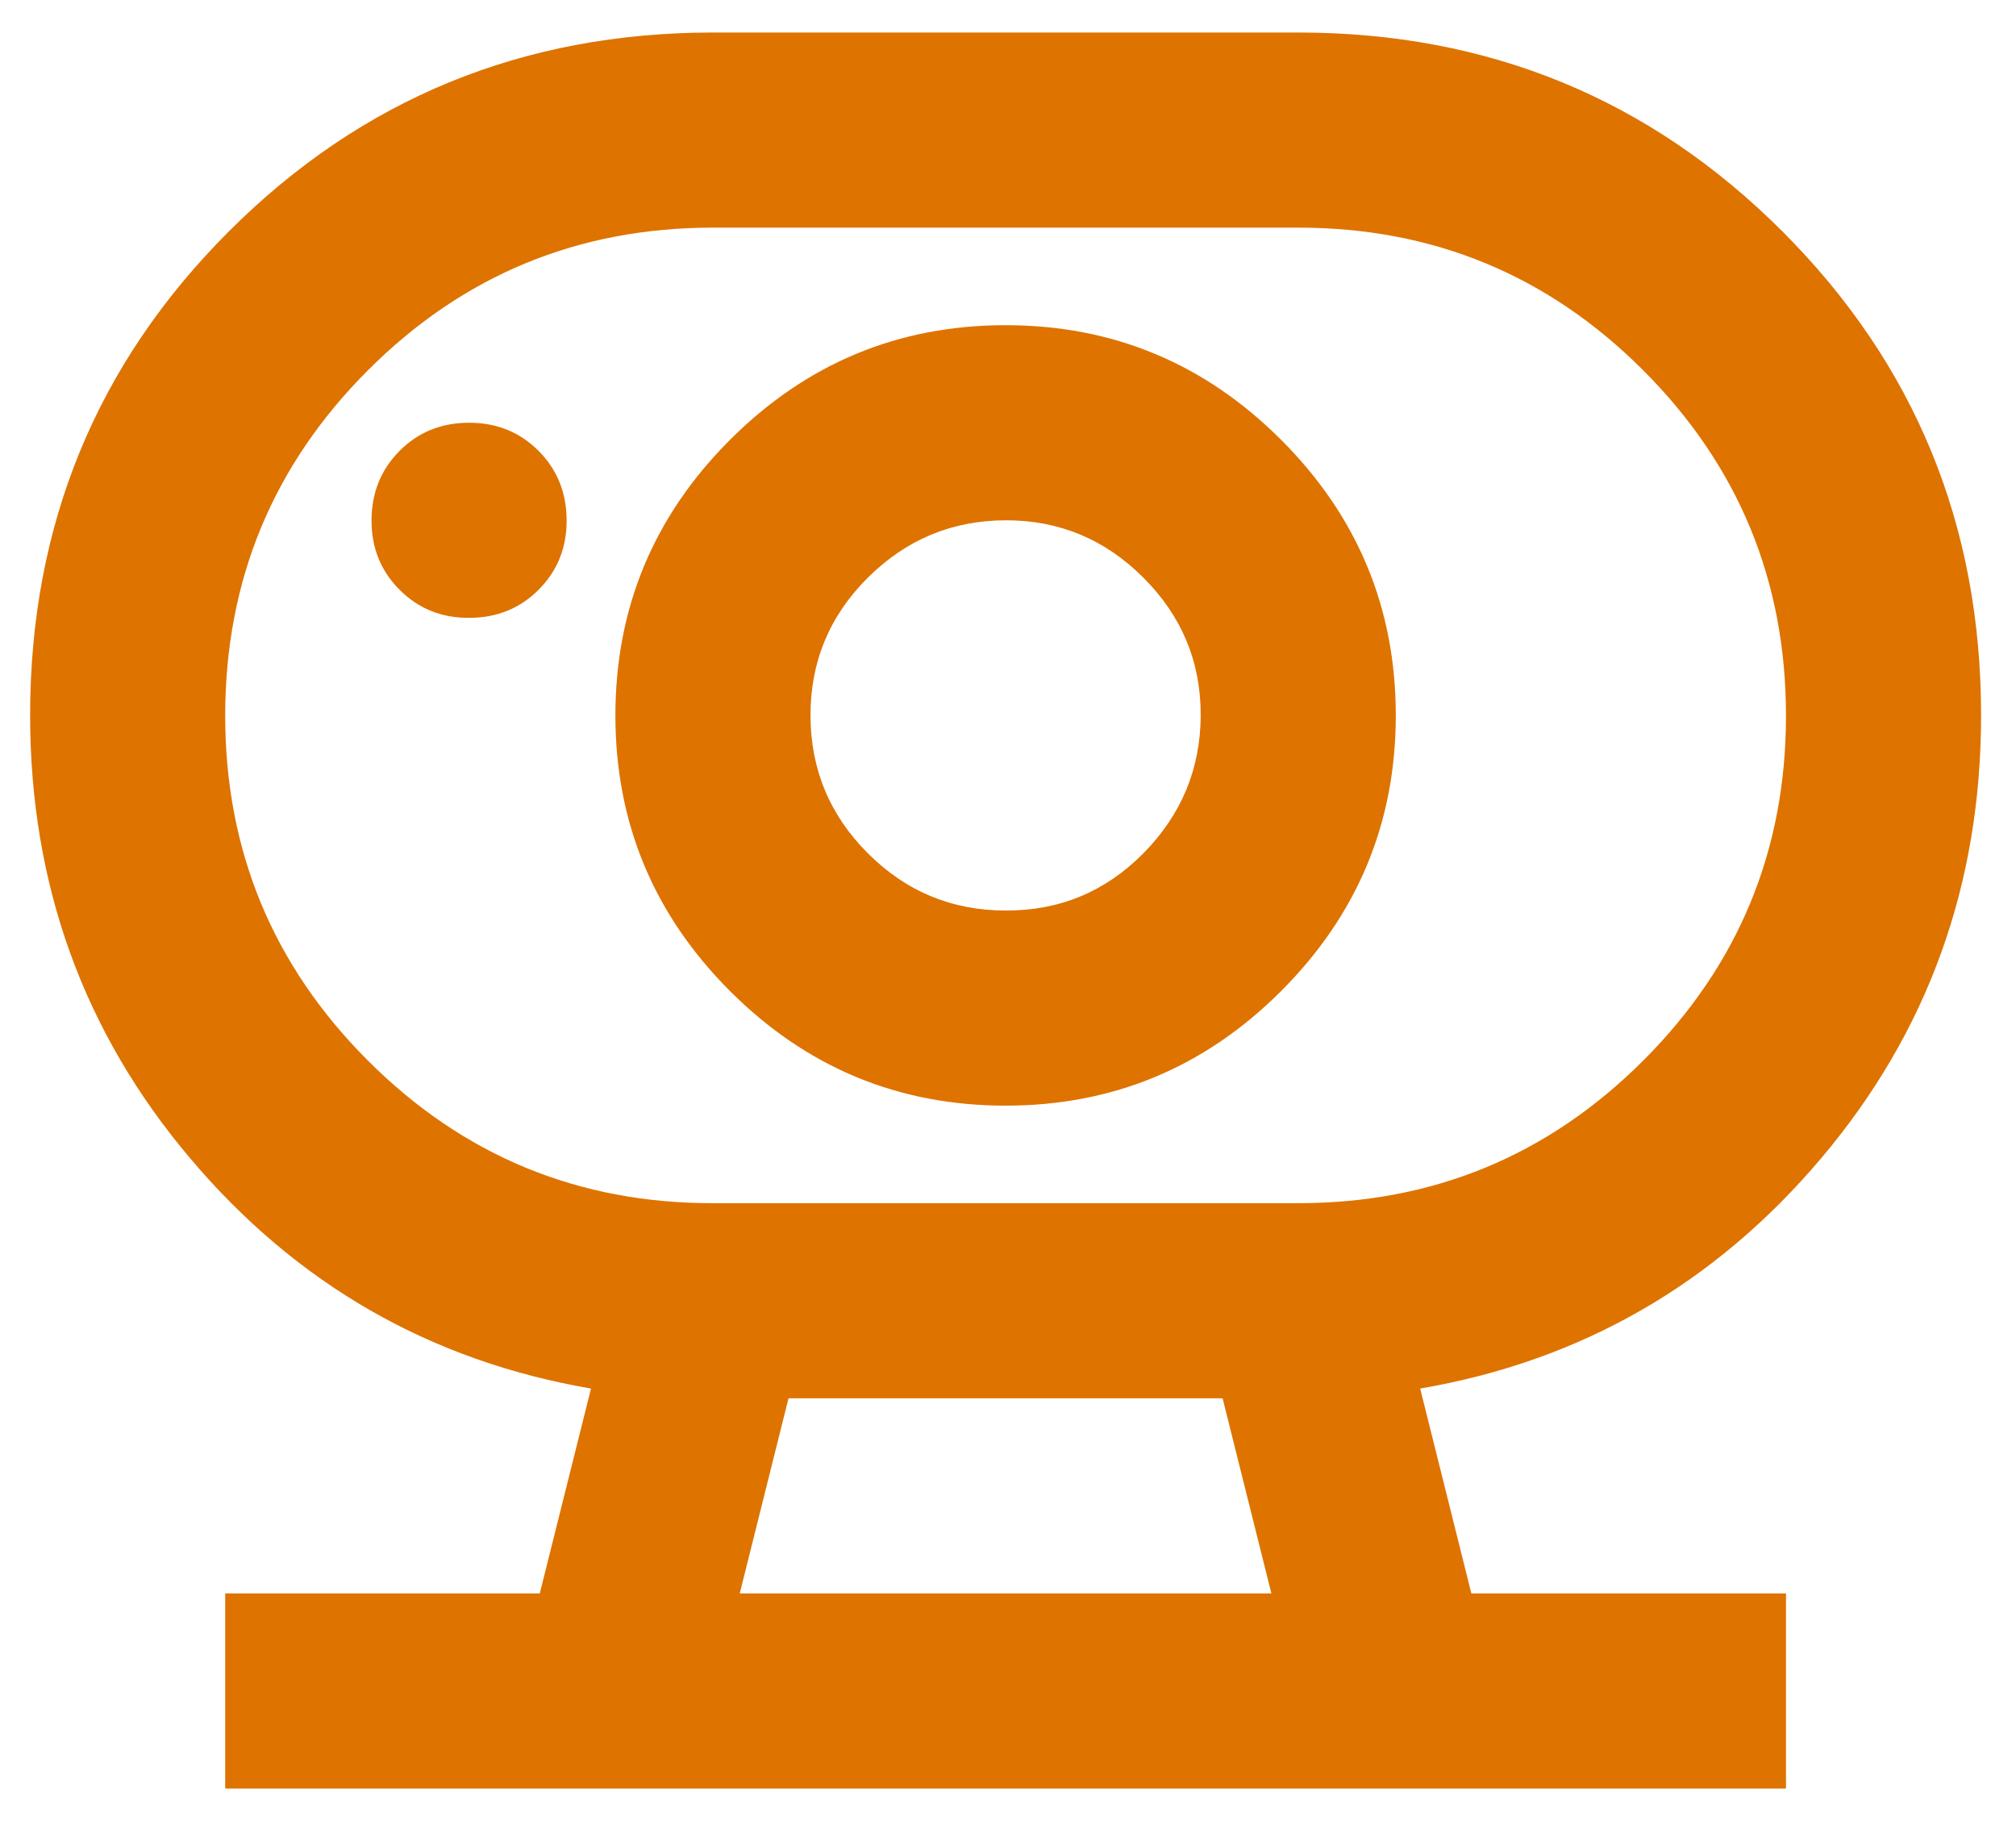 <svg width="31" height="28" viewBox="0 0 31 28" fill="none" xmlns="http://www.w3.org/2000/svg">
<path d="M11.375 24.5H19.55L18.8 21.5H12.125L11.375 24.5ZM10.963 18.5H19.963C22.038 18.5 23.807 17.768 25.27 16.305C26.733 14.842 27.464 13.074 27.463 11C27.462 8.926 26.73 7.157 25.268 5.694C23.806 4.231 22.038 3.5 19.963 3.5H10.963C8.888 3.5 7.119 4.231 5.657 5.694C4.195 7.157 3.464 8.926 3.463 11C3.462 13.074 4.193 14.843 5.657 16.307C7.121 17.771 8.89 18.502 10.963 18.5ZM15.463 14C14.638 14 13.932 13.707 13.345 13.12C12.758 12.533 12.464 11.826 12.463 11C12.462 10.174 12.756 9.468 13.345 8.882C13.934 8.296 14.64 8.002 15.463 8C16.286 7.998 16.992 8.292 17.582 8.882C18.172 9.472 18.466 10.178 18.463 11C18.46 11.822 18.166 12.528 17.582 13.12C16.998 13.71 16.292 14.004 15.463 14ZM7.213 9.5C7.638 9.5 7.994 9.356 8.282 9.068C8.57 8.78 8.714 8.424 8.713 8C8.712 7.576 8.568 7.22 8.281 6.932C7.994 6.644 7.638 6.5 7.213 6.5C6.788 6.5 6.432 6.644 6.145 6.932C5.858 7.22 5.714 7.576 5.713 8C5.712 8.424 5.856 8.78 6.145 9.069C6.434 9.358 6.79 9.502 7.213 9.5ZM3.463 27.5V24.5H8.3L9.088 21.35C6.613 20.925 4.557 19.744 2.92 17.805C1.283 15.867 0.464 13.599 0.463 11C0.463 8.075 1.482 5.594 3.52 3.557C5.558 1.52 8.039 0.501 10.963 0.5H19.963C22.888 0.5 25.369 1.519 27.407 3.557C29.445 5.595 30.464 8.076 30.463 11C30.463 13.6 29.644 15.869 28.006 17.807C26.368 19.745 24.312 20.926 21.838 21.35L22.625 24.5H27.463V27.5H3.463ZM15.463 17C17.113 17 18.525 16.413 19.7 15.238C20.875 14.062 21.463 12.65 21.463 11C21.463 9.35 20.875 7.938 19.7 6.763C18.525 5.588 17.113 5 15.463 5C13.813 5 12.4 5.588 11.225 6.763C10.05 7.938 9.463 9.35 9.463 11C9.463 12.65 10.05 14.062 11.225 15.238C12.4 16.413 13.813 17 15.463 17Z" fill="#DE7300"/>
</svg>
